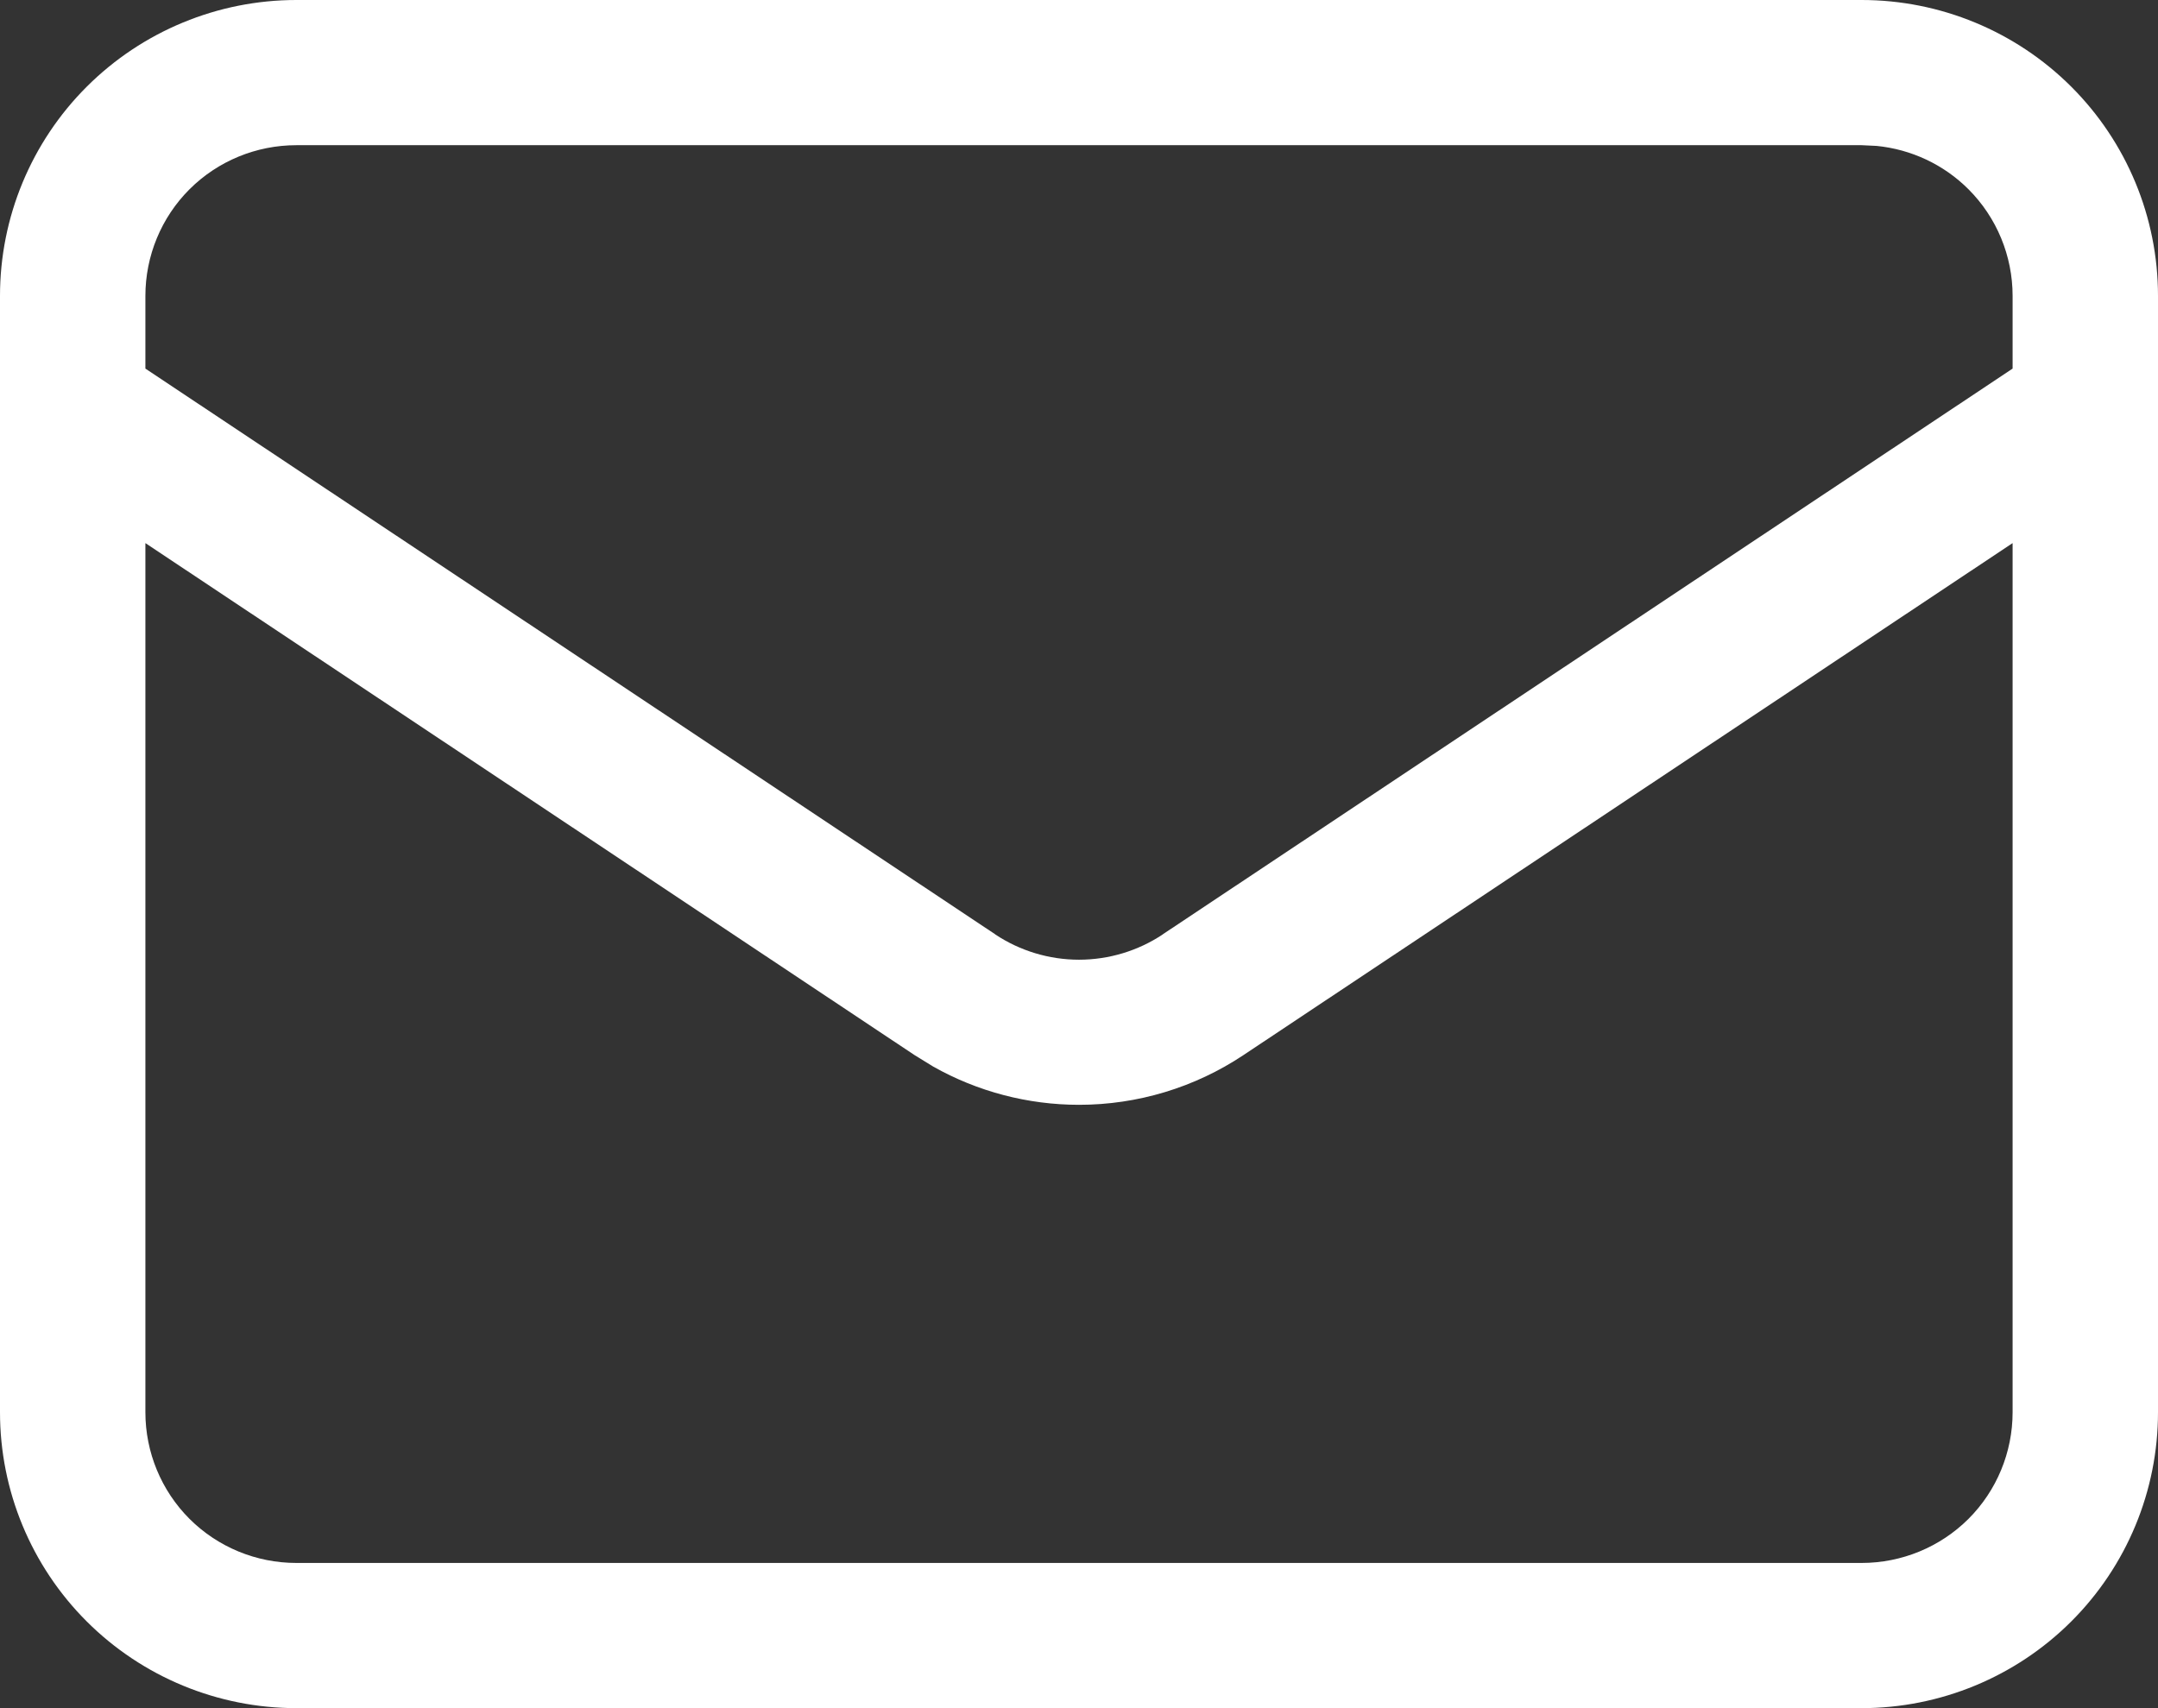 <?xml version="1.0" encoding="utf-8"?>
<svg xmlns="http://www.w3.org/2000/svg" fill="none" height="100%" overflow="visible" preserveAspectRatio="none" style="display: block;" viewBox="0 0 24 19" width="100%">
<rect x="0" y="0" width="24" height="19" fill="#333333" stroke="none"/>
<path d="M22.383 6.041L13.829 11.736C13.287 12.097 12.651 12.289 12 12.289C11.431 12.289 10.872 12.142 10.379 11.864L10.171 11.736L1.617 6.041V15.709C1.617 16.153 1.793 16.58 2.108 16.895C2.423 17.209 2.85 17.385 3.296 17.385H20.704C21.149 17.385 21.577 17.209 21.892 16.895C22.207 16.58 22.383 16.153 22.383 15.709V6.041ZM22.383 3.291C22.383 2.847 22.207 2.42 21.892 2.105C21.617 1.83 21.255 1.661 20.871 1.623L20.704 1.615H3.296C2.85 1.615 2.423 1.791 2.108 2.105C1.793 2.42 1.617 2.847 1.617 3.291V4.1L11.069 10.393V10.394C11.344 10.577 11.669 10.675 12 10.675C12.331 10.675 12.656 10.577 12.931 10.394V10.393L22.383 4.1V3.291ZM24 15.709C24 16.582 23.653 17.419 23.035 18.036C22.417 18.653 21.578 19 20.704 19H3.296C2.422 19 1.583 18.653 0.965 18.036C0.347 17.419 0 16.582 0 15.709V3.291C0 2.418 0.347 1.581 0.965 0.964C1.583 0.347 2.422 0 3.296 0H20.704C21.578 0 22.417 0.347 23.035 0.964C23.653 1.581 24 2.418 24 3.291V15.709Z" fill="white" id="Vector (Stroke)"/>
</svg>